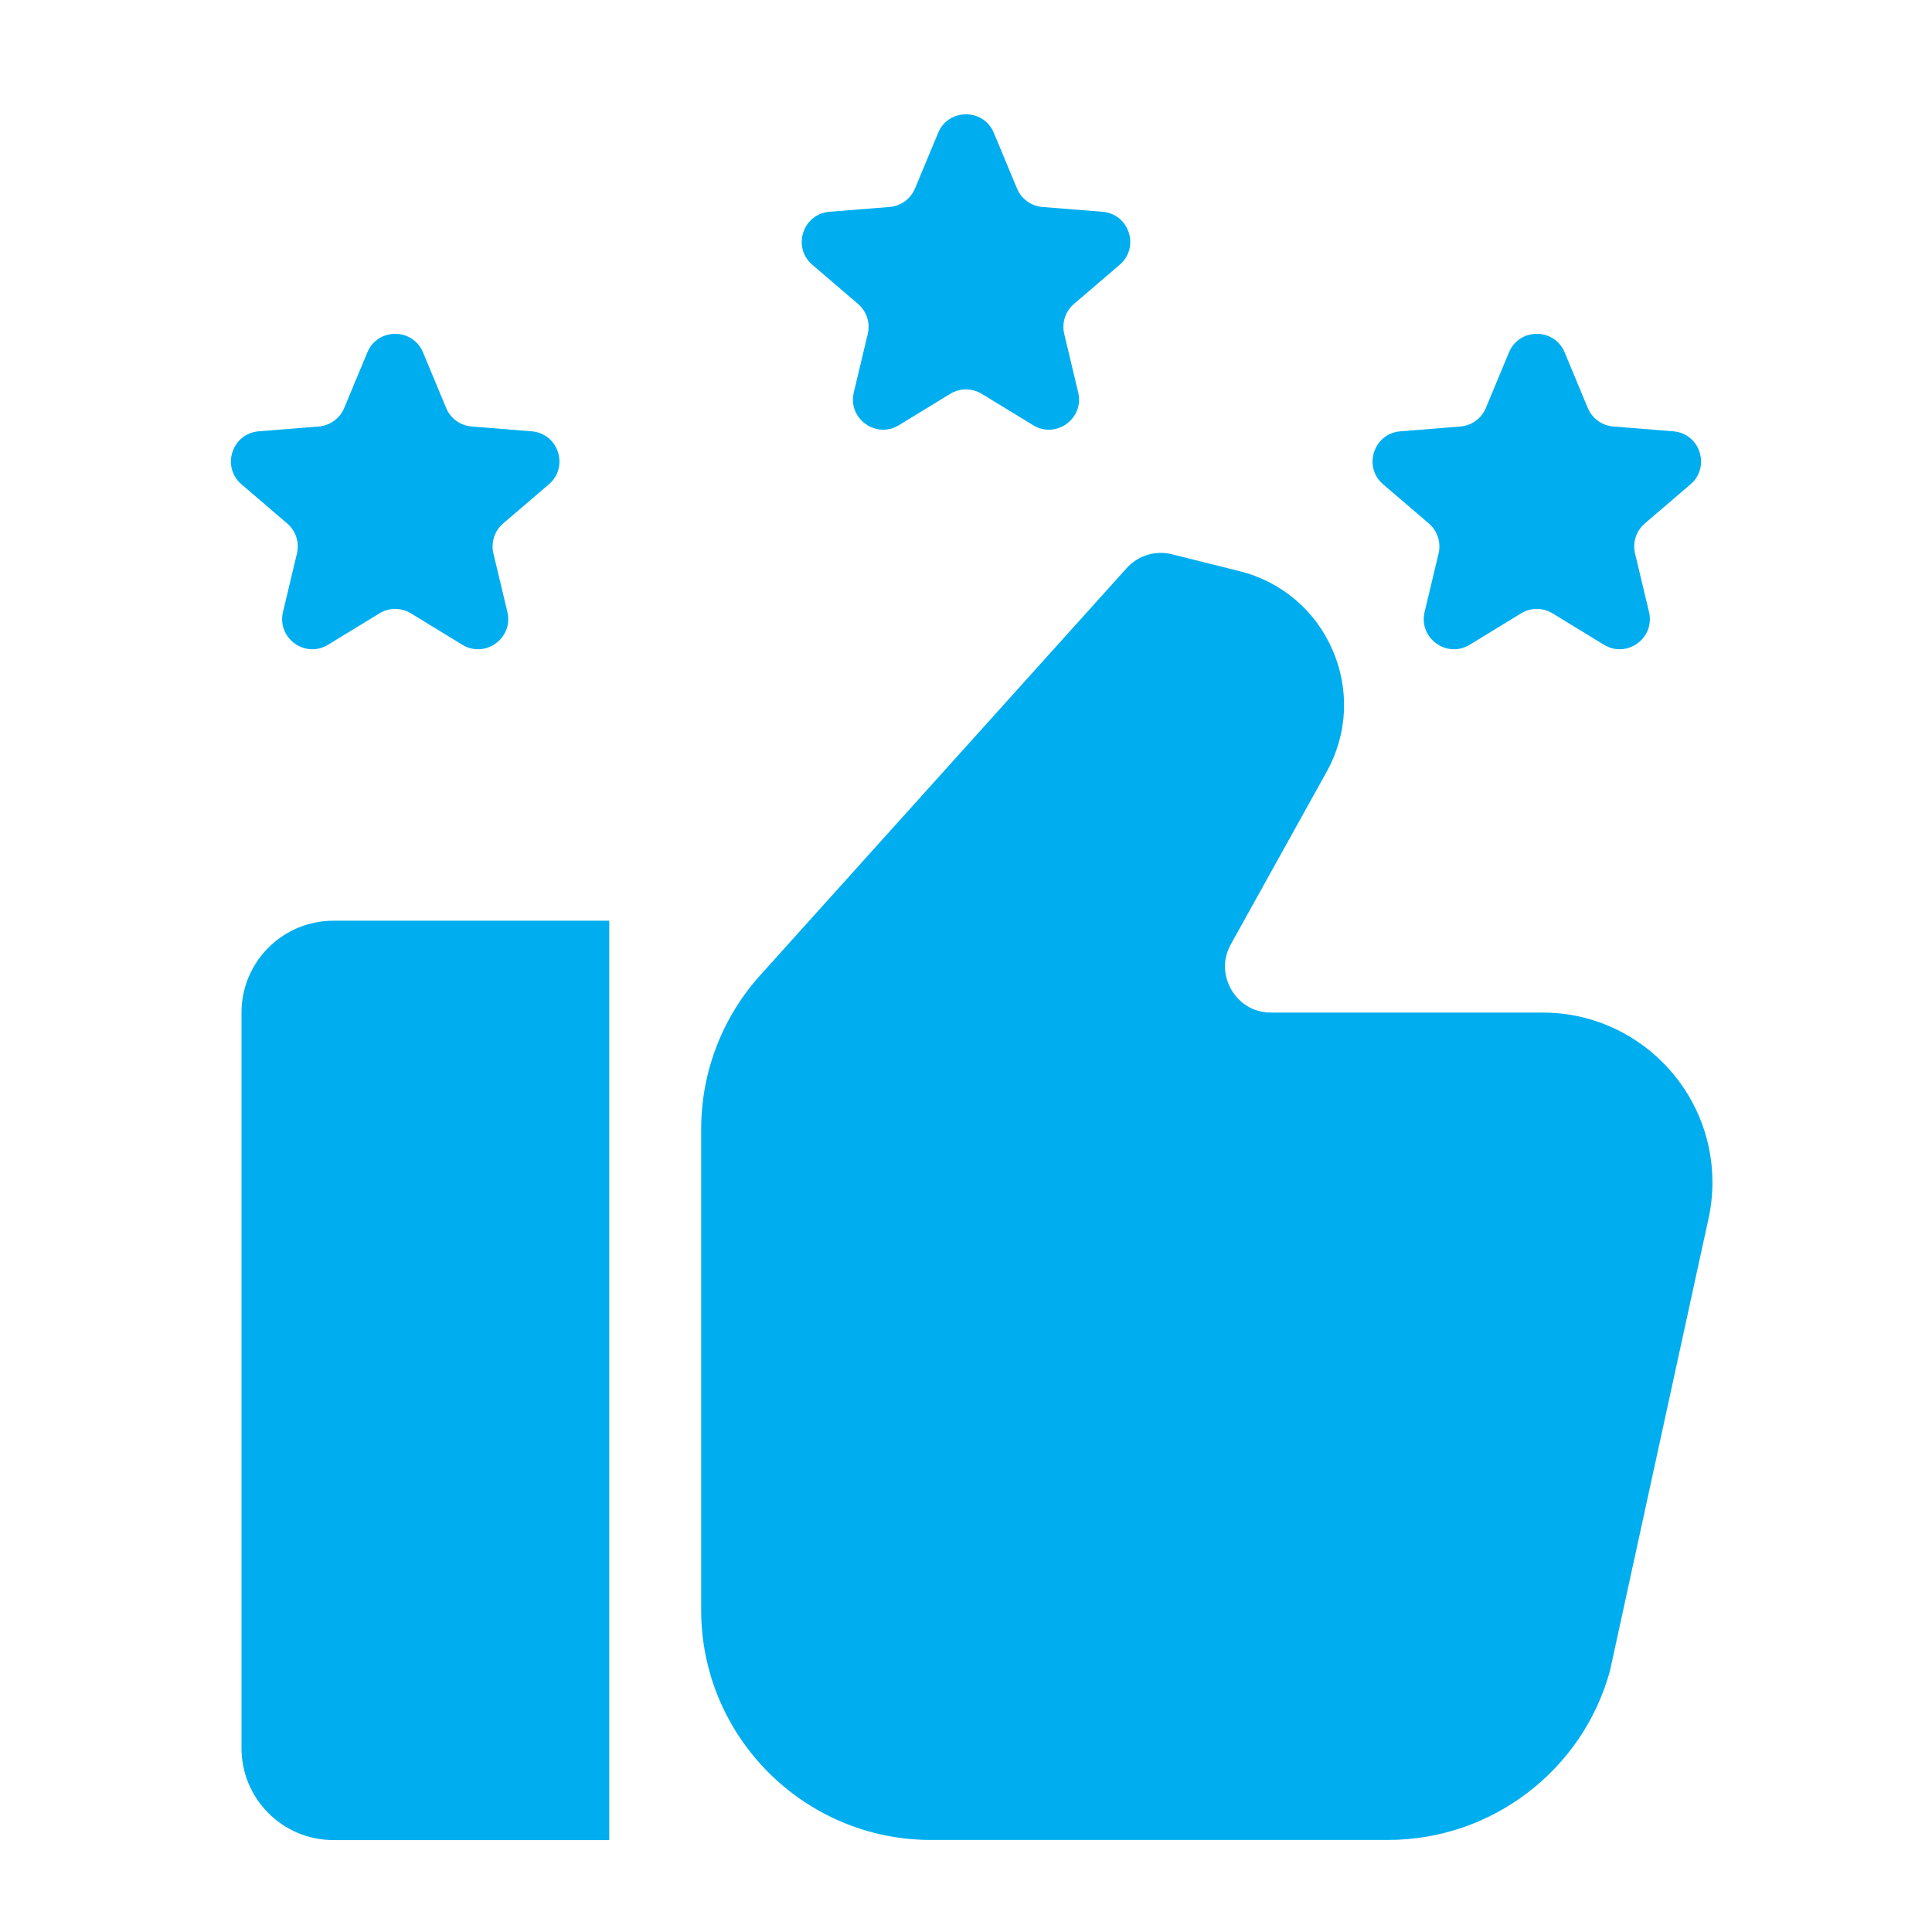 <svg xmlns="http://www.w3.org/2000/svg" width="64" height="64" viewBox="0 0 64 64" fill="none"><g clip-path="url(#clip0_1_2510)"><path d="M8 33.545V57.909C8 59.591 9.363 60.955 11.046 60.955H20.182V30.5H11.046C9.363 30.5 8 31.863 8 33.545Z" fill="#00AEEF"></path><path d="M51.103 33.542H42.107C41.32 33.542 40.926 33.017 40.794 32.791C40.661 32.566 40.394 31.967 40.774 31.28L43.946 25.569C44.642 24.318 44.713 22.847 44.144 21.534C43.574 20.22 42.45 19.266 41.06 18.92L38.823 18.361C38.279 18.224 37.702 18.398 37.323 18.819L25.18 32.309C23.92 33.712 23.227 35.52 23.227 37.402V53.337C23.227 57.535 26.643 60.951 30.841 60.951L45.989 60.95C49.41 60.95 52.43 58.646 53.332 55.349L56.583 40.431C56.678 40.017 56.727 39.591 56.727 39.166C56.727 36.066 54.204 33.542 51.103 33.542L51.103 33.542Z" fill="#00AEEF"></path></g><path d="M12.168 11.675C12.509 10.853 13.673 10.853 14.014 11.675L14.78 13.516C14.924 13.862 15.25 14.098 15.623 14.128L17.611 14.288C18.498 14.359 18.857 15.465 18.182 16.044L16.667 17.341C16.383 17.585 16.258 17.968 16.345 18.333L16.808 20.272C17.014 21.138 16.073 21.822 15.314 21.358L13.612 20.318C13.292 20.123 12.89 20.123 12.57 20.318L10.868 21.358C10.109 21.822 9.168 21.138 9.374 20.272L9.837 18.333C9.924 17.968 9.799 17.585 9.514 17.341L8 16.044C7.325 15.465 7.684 14.359 8.571 14.288L10.558 14.128C10.932 14.098 11.258 13.862 11.402 13.516L12.168 11.675Z" fill="#00AEEF"></path><path d="M49.986 11.675C50.327 10.853 51.491 10.853 51.832 11.675L52.598 13.516C52.742 13.862 53.068 14.098 53.442 14.128L55.429 14.288C56.316 14.359 56.675 15.465 56 16.044L54.486 17.341C54.201 17.585 54.076 17.968 54.163 18.333L54.626 20.272C54.832 21.138 53.891 21.822 53.132 21.358L51.43 20.318C51.11 20.123 50.708 20.123 50.388 20.318L48.686 21.358C47.927 21.822 46.986 21.138 47.192 20.272L47.655 18.333C47.742 17.968 47.617 17.585 47.333 17.341L45.818 16.044C45.143 15.465 45.502 14.359 46.389 14.288L48.377 14.128C48.75 14.098 49.076 13.862 49.22 13.516L49.986 11.675Z" fill="#00AEEF"></path><path d="M31.077 4.402C31.418 3.581 32.582 3.581 32.923 4.402L33.689 6.243C33.833 6.589 34.159 6.826 34.532 6.856L36.52 7.015C37.407 7.086 37.766 8.193 37.091 8.771L35.576 10.069C35.292 10.312 35.167 10.695 35.254 11.06L35.717 13C35.923 13.865 34.982 14.549 34.223 14.085L32.521 13.046C32.201 12.85 31.799 12.85 31.479 13.046L29.777 14.085C29.018 14.549 28.077 13.865 28.283 13L28.746 11.06C28.833 10.695 28.708 10.312 28.424 10.069L26.909 8.771C26.234 8.193 26.593 7.086 27.48 7.015L29.468 6.856C29.841 6.826 30.167 6.589 30.311 6.243L31.077 4.402Z" fill="#00AEEF"></path><defs><clipPath id="clip0_1_2510"><rect width="48.727" height="48.727" fill="white" transform="translate(8 15.273)"></rect></clipPath></defs></svg>